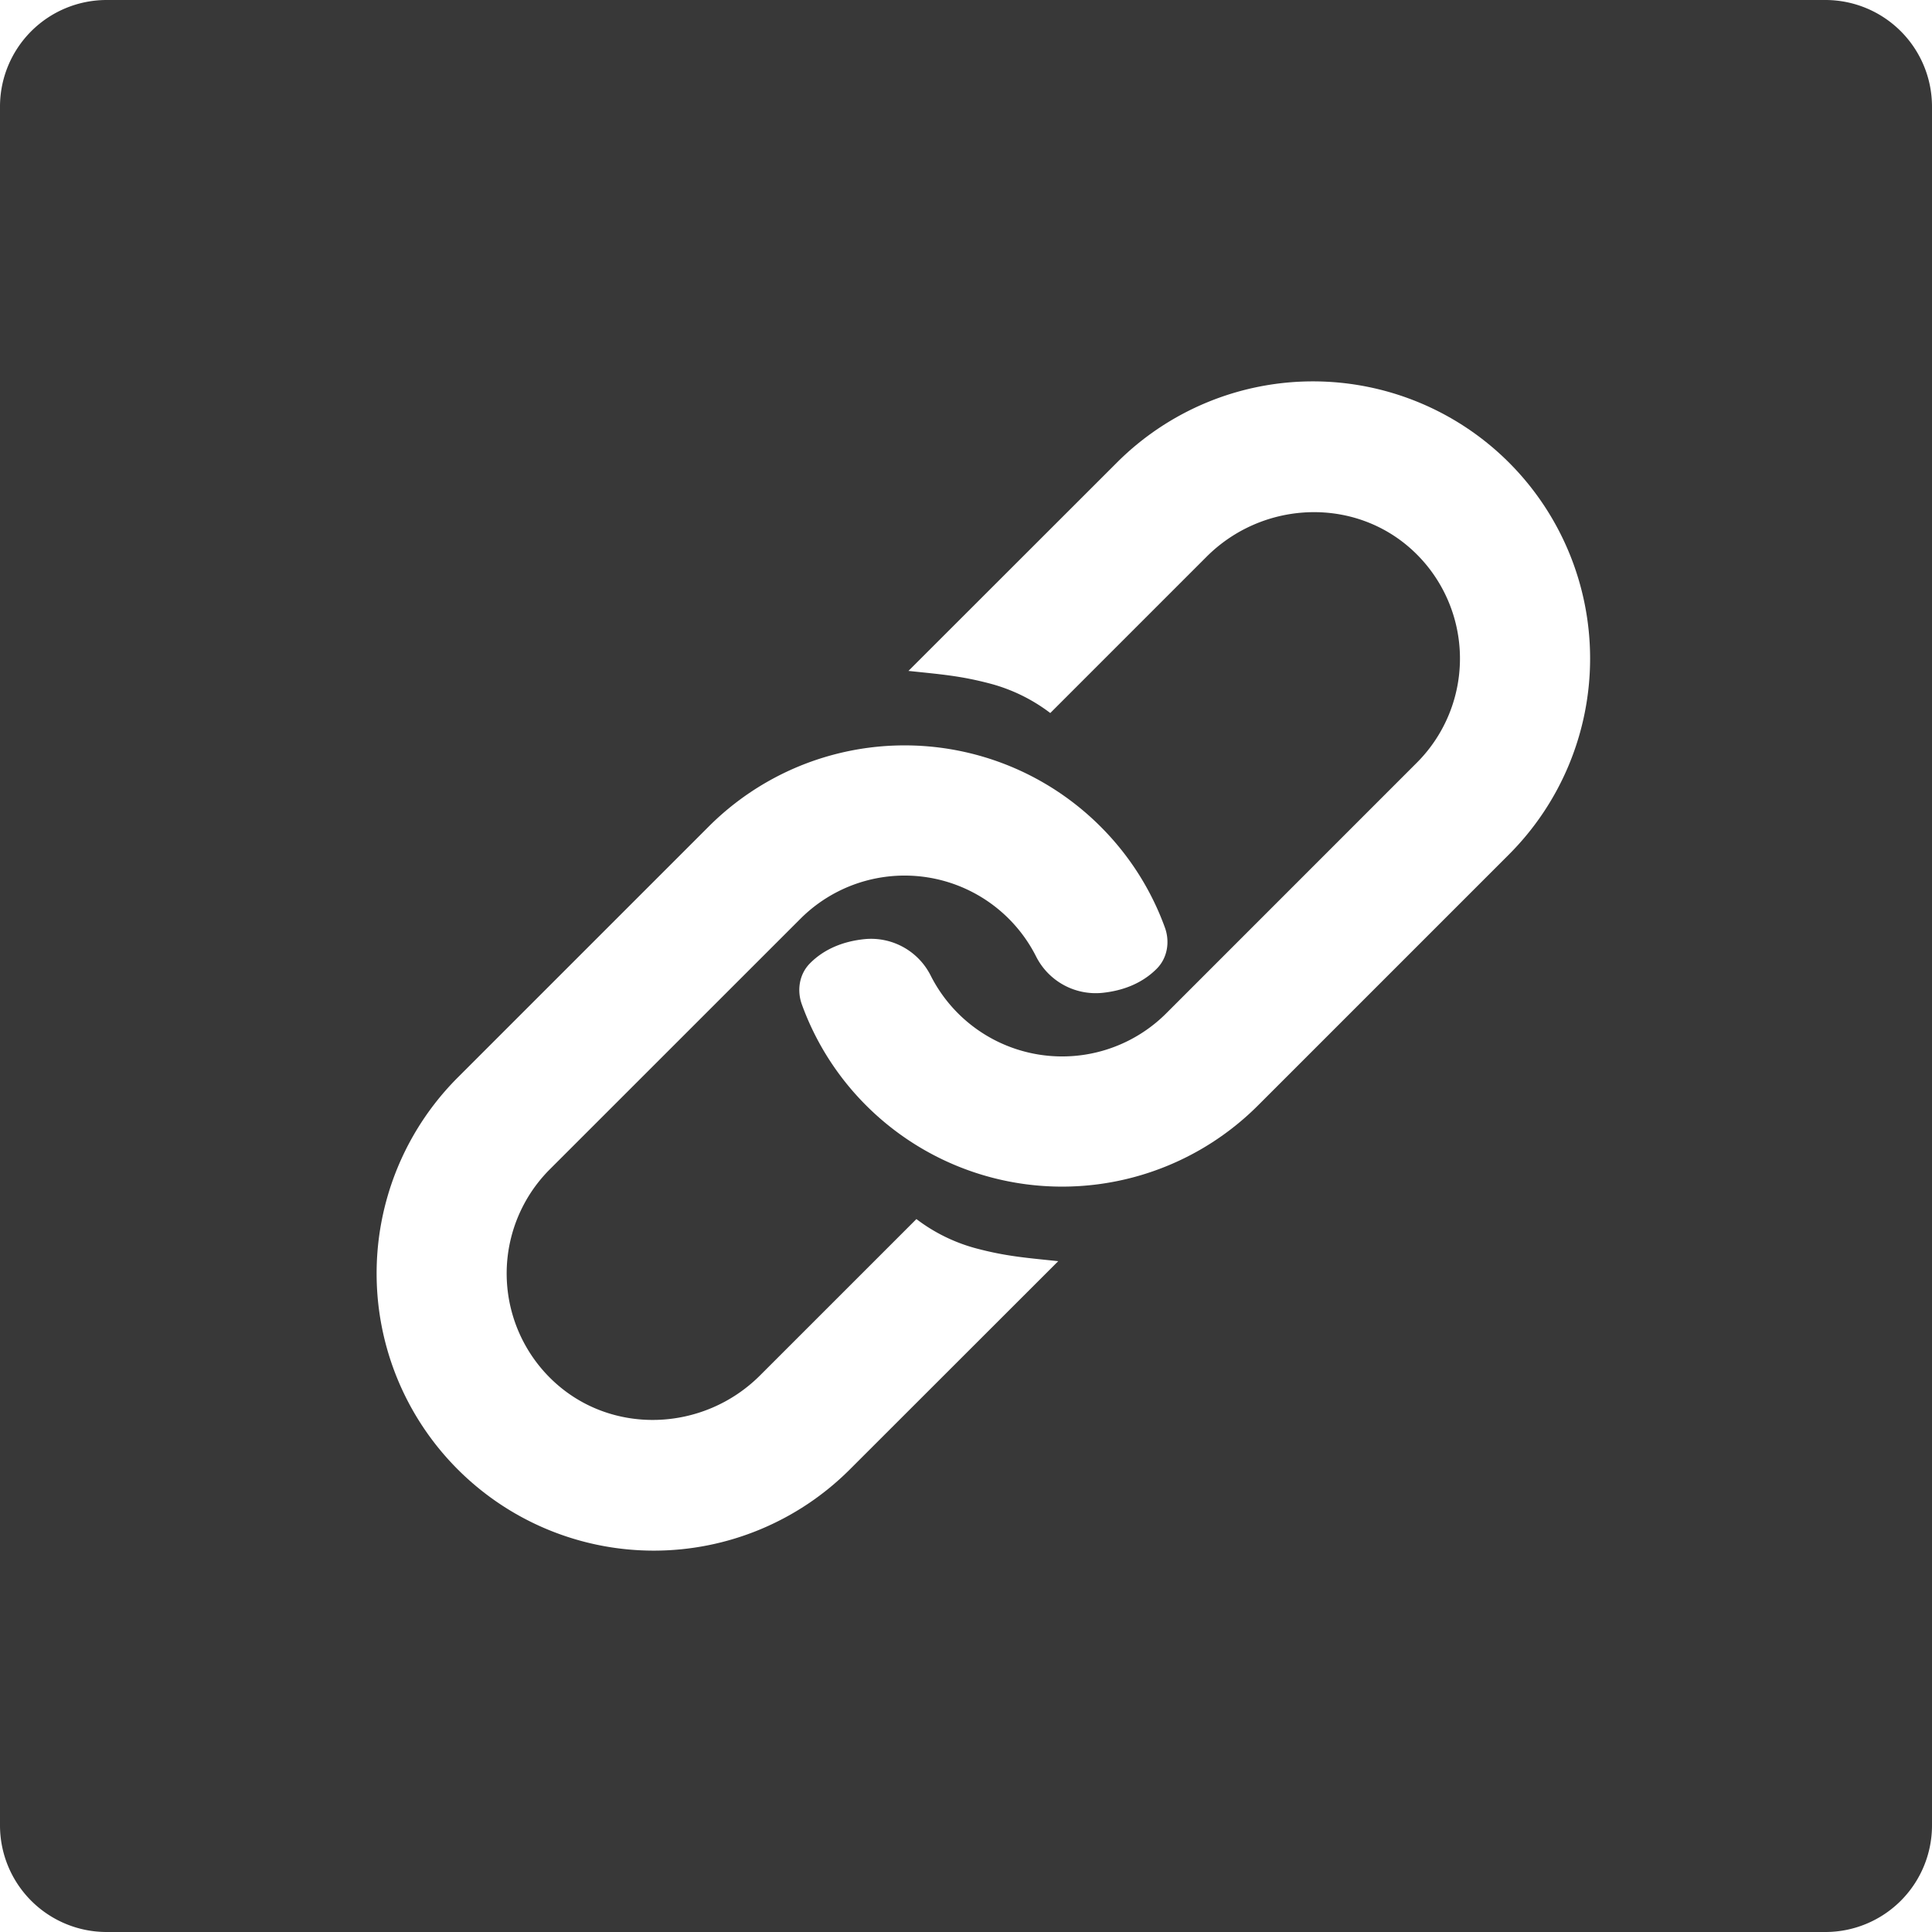 <svg xmlns="http://www.w3.org/2000/svg" viewBox="0 0 1024 1024"><style>.cls-1{fill:#383838;}</style><g id="Layer_2" class="cls-1" data-name="Layer 2"><g id="Layer_1-2" data-name="Layer 1"><path d="M967.48,0h-911A56.51,56.51,0,0,0,0,56.52v911A56.51,56.51,0,0,0,56.52,1024l0,0v0H967.48A56.51,56.51,0,0,0,1024,967.48v-911A56.51,56.51,0,0,0,967.48,0ZM450.42,778.84a146.92,146.92,0,0,1-207.77,0h0a146.9,146.9,0,0,1,0-207.77L375.58,438.14a146.81,146.81,0,0,1,207.77,0h0a145.9,145.9,0,0,1,34.08,53.5c2.73,7.52,1.33,16.1-4.3,21.77a.94.94,0,0,1-.1.1c-7.41,7.41-17.33,11.56-28.86,12.73a35.37,35.37,0,0,1-35-19.25,78.06,78.06,0,0,0-124.83-20.12L291.38,619.8a78.08,78.08,0,0,0,1.7,112c30.88,29.11,79.77,27.19,109.78-2.82l82.86-82.85a91,91,0,0,0,31.37,15.46c16.25,4.34,26.9,5.06,43.79,6.86ZM799.74,452.93,666.81,585.86a146.82,146.82,0,0,1-207.78,0h0A145.87,145.87,0,0,1,425,532.36c-2.73-7.52-1.34-16.1,4.3-21.77l.09-.1c7.41-7.41,17.34-11.56,28.86-12.73a35.36,35.36,0,0,1,35,19.25,78.06,78.06,0,0,0,124.84,20.12L751,404.2a78.08,78.08,0,0,0-1.69-111.95c-30.89-29.11-79.77-27.19-109.79,2.82l-82.85,82.85a91.09,91.09,0,0,0-31.37-15.46c-16.26-4.34-26.9-5.06-43.8-6.86L592,245.16a146.94,146.94,0,0,1,207.78,0h0A146.92,146.92,0,0,1,799.74,452.93Z"/></g></g></svg>
